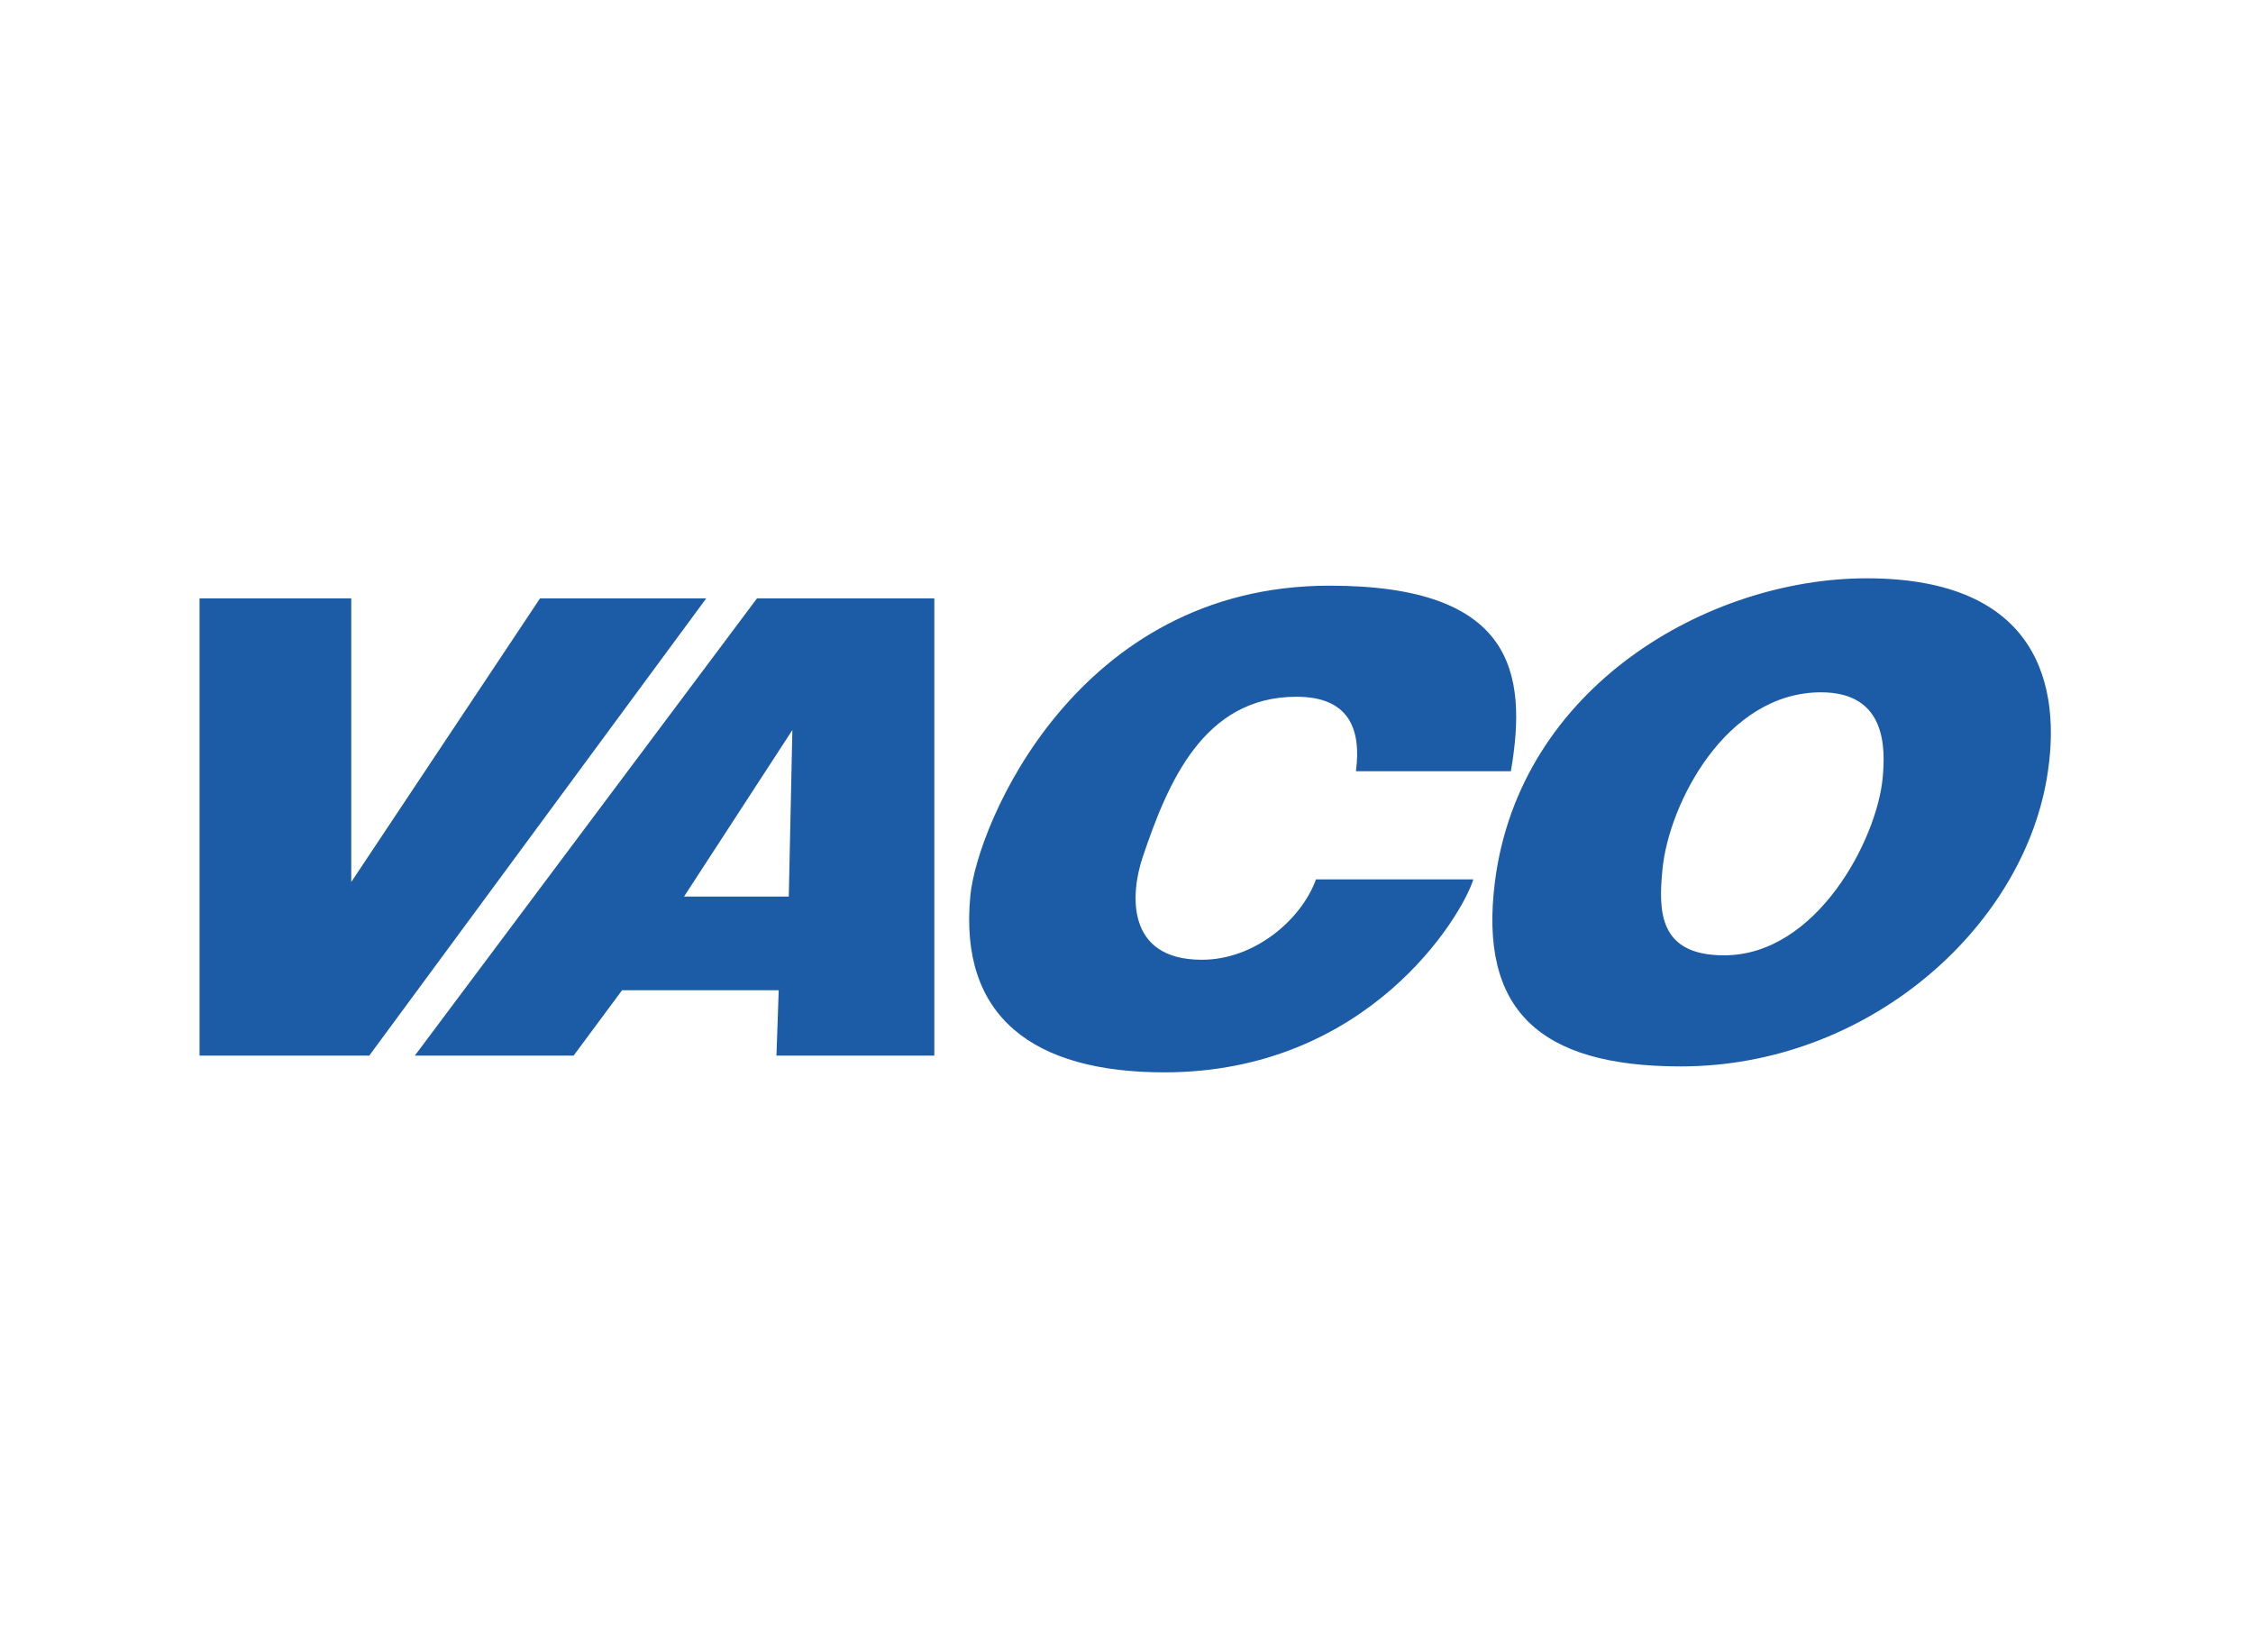 <?xml version="1.0" encoding="UTF-8"?><svg id="Laag_1" xmlns="http://www.w3.org/2000/svg" xmlns:xlink="http://www.w3.org/1999/xlink" viewBox="0 0 300 220"><defs><style>.cls-1{clip-path:url(#clippath);}.cls-2{fill:none;}.cls-2,.cls-3{stroke-width:0px;}.cls-3{fill:#1c5ba5;}</style><clipPath id="clippath"><rect class="cls-2" x="26.57" y="77" width="246.52" height="65.77"/></clipPath></defs><g class="cls-1"><path class="cls-3" d="M248.55,77c-21.05,0-46.23,14.4-49.5,40.47-2.11,16.83,5.74,24.52,24.75,24.52,24.74,0,45.3-18.19,48.74-38.33,2.1-12.26-1.05-26.66-23.99-26.66M250.68,103.66c-.79,8.13-8.77,23.54-21.11,23.54-8.76,0-8.74-5.94-8.2-11.48.84-8.65,8.41-23.54,21.11-23.54,8.69,0,8.6,7.36,8.2,11.48M201.18,102.69c2.28-13.23.26-24.71-24.14-24.71-33.76,0-46.93,31.93-47.83,41.25-1.57,16.16,8.37,23.55,25.82,23.55,27.11,0,39.63-20.76,41.15-25.69h-20.95c-1.95,5.37-8.16,10.7-15.19,10.7-10.28,0-9.46-8.97-7.9-13.62,3.34-9.92,8.08-21.4,20.5-21.4,6.92,0,8.66,4.21,7.91,9.92h20.64ZM103.38,140.55h21.03v-60.88h-23.61l-45.56,60.88h21.14l6.45-8.7h20.86l-.3,8.7ZM105.03,119.38h-13.95l14.43-22.18-.48,22.18ZM49.17,140.55l44.87-60.88h-22.13l-25.14,37.77v-37.77h-20.2v60.88h22.6Z"/></g></svg>